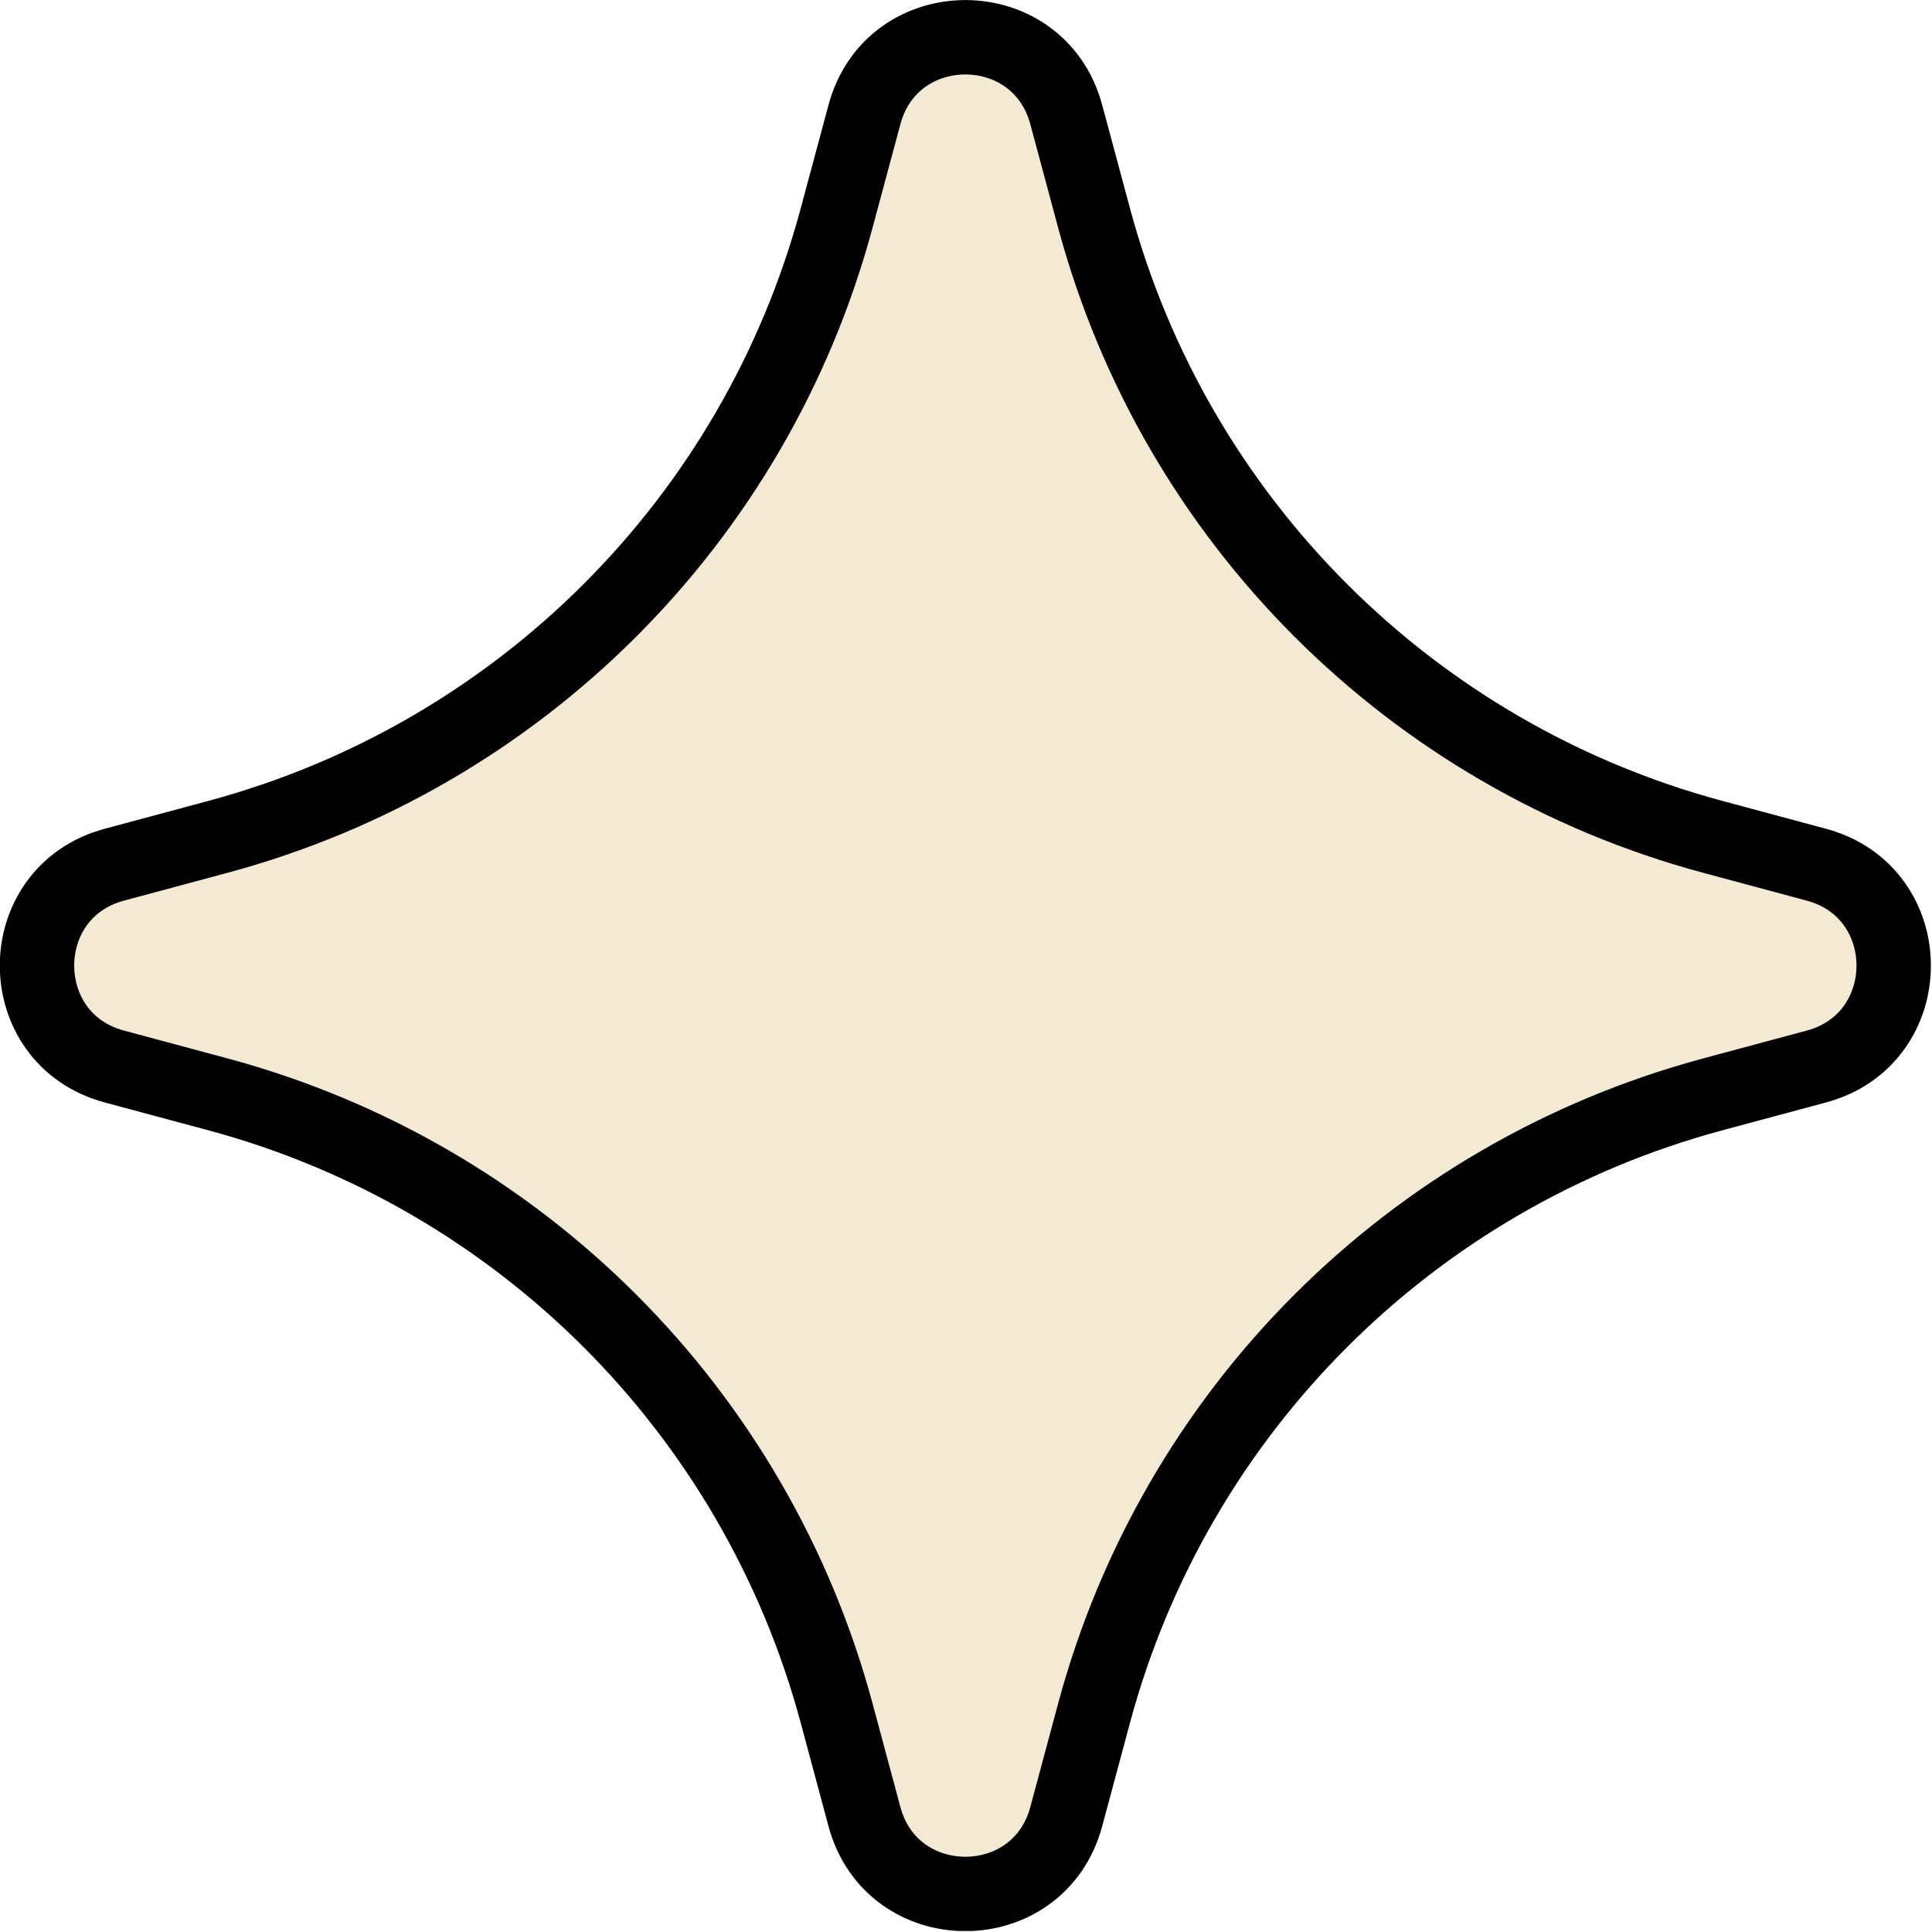 <svg xmlns="http://www.w3.org/2000/svg" width="74" height="74" viewBox="0 0 74 74" fill="none"><g clip-path="url(#clip0_516_318)"><path d="M32.04 8.37L33.11 4.39C34.17 0.44 39.78 0.44 40.84 4.39L41.91 8.37C45.02 19.92 54.04 28.94 65.59 32.05L69.57 33.12C73.52 34.18 73.52 39.79 69.57 40.85L65.59 41.92C54.04 45.03 45.02 54.05 41.91 65.6L40.84 69.58C39.78 73.53 34.17 73.53 33.11 69.58L32.04 65.6C28.93 54.05 19.91 45.03 8.36 41.92L4.38 40.85C0.43 39.79 0.43 34.18 4.38 33.12L8.36 32.05C19.91 28.94 28.93 19.92 32.04 8.37Z" fill="#F4E9D3" stroke="black" stroke-width="2.85" stroke-linecap="round" stroke-linejoin="round"></path></g><defs><clipPath id="clip0_516_318"><rect width="73.96" height="73.96" fill="white"></rect></clipPath></defs></svg>